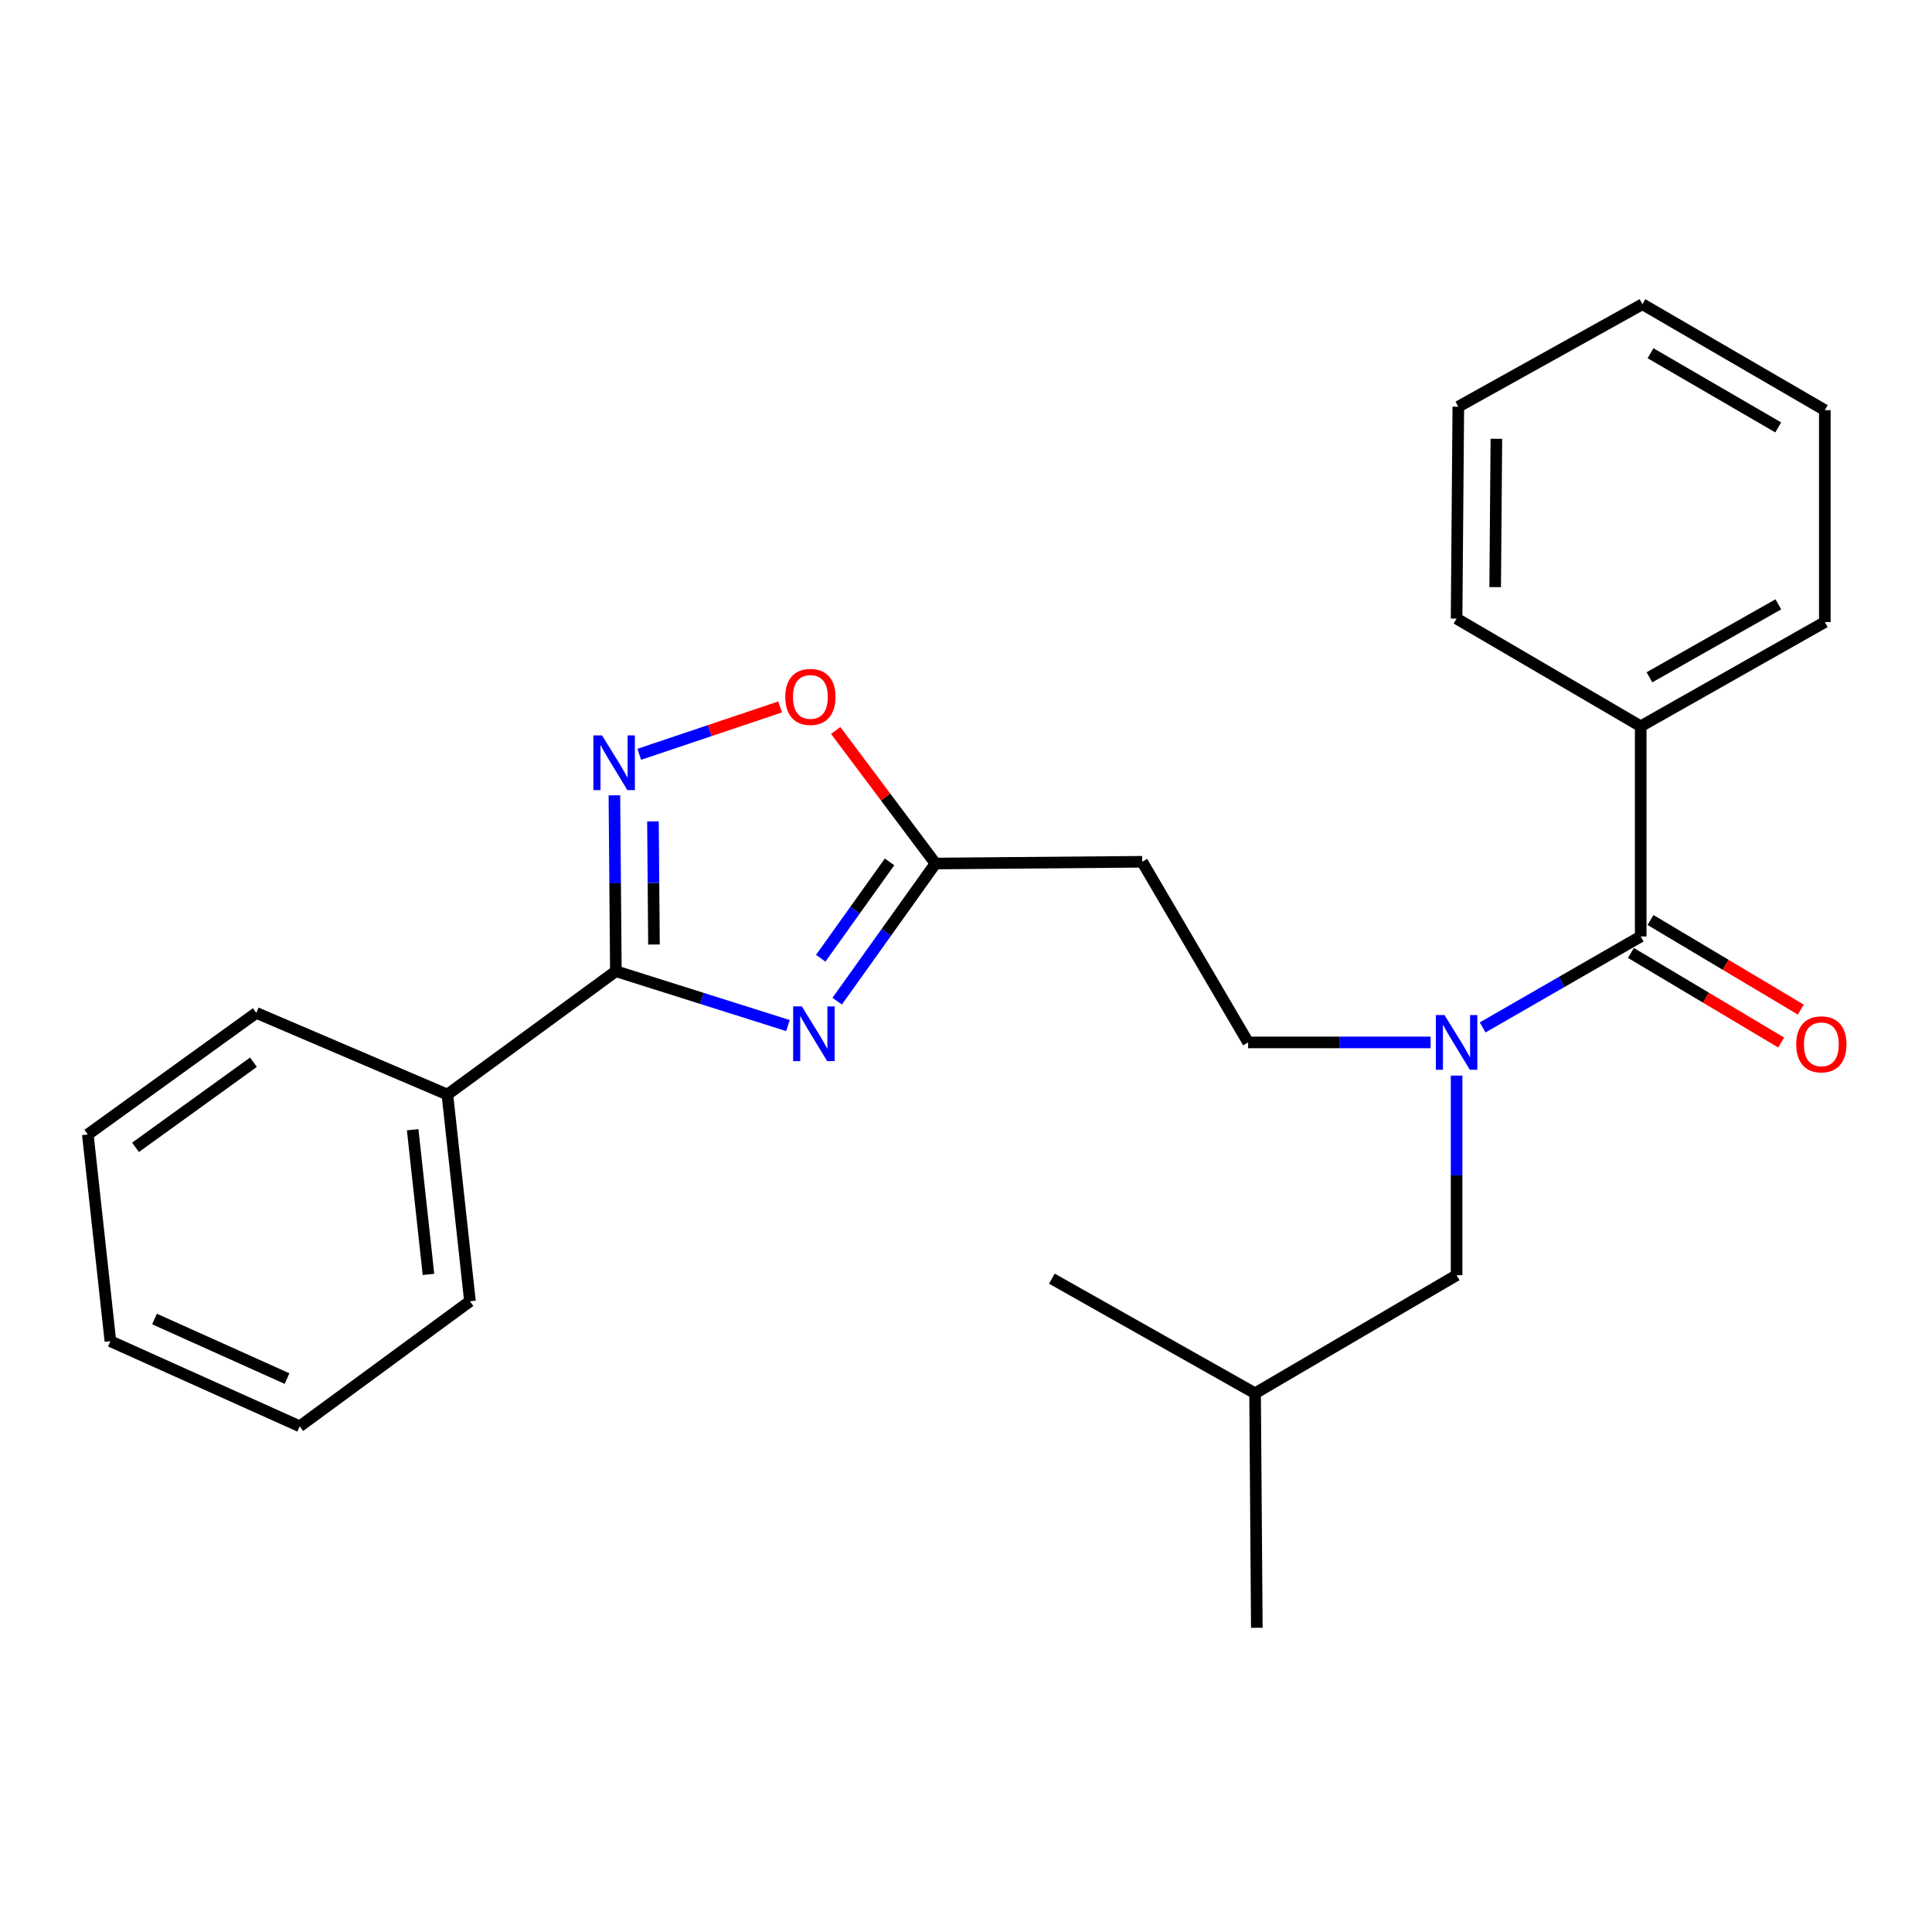<?xml version='1.0' encoding='iso-8859-1'?>
<svg version='1.1' baseProfile='full'
              xmlns='http://www.w3.org/2000/svg'
                      xmlns:rdkit='http://www.rdkit.org/xml'
                      xmlns:xlink='http://www.w3.org/1999/xlink'
                  xml:space='preserve'
width='1000px' height='1000px' viewBox='0 0 1000 1000'>
<!-- END OF HEADER -->
<rect style='opacity:1.0;fill:#FFFFFF;stroke:none' width='1000' height='1000' x='0' y='0'> </rect>
<path class='bond-0' d='M 740.491,539.554 L 693.262,539.554' style='fill:none;fill-rule:evenodd;stroke:#0000FF;stroke-width:6px;stroke-linecap:butt;stroke-linejoin:miter;stroke-opacity:1' />
<path class='bond-0' d='M 693.262,539.554 L 646.033,539.554' style='fill:none;fill-rule:evenodd;stroke:#000000;stroke-width:6px;stroke-linecap:butt;stroke-linejoin:miter;stroke-opacity:1' />
<path class='bond-1' d='M 753.928,556.726 L 753.928,608.381' style='fill:none;fill-rule:evenodd;stroke:#0000FF;stroke-width:6px;stroke-linecap:butt;stroke-linejoin:miter;stroke-opacity:1' />
<path class='bond-1' d='M 753.928,608.381 L 753.928,660.036' style='fill:none;fill-rule:evenodd;stroke:#000000;stroke-width:6px;stroke-linecap:butt;stroke-linejoin:miter;stroke-opacity:1' />
<path class='bond-2' d='M 767.417,531.792 L 808.322,508.253' style='fill:none;fill-rule:evenodd;stroke:#0000FF;stroke-width:6px;stroke-linecap:butt;stroke-linejoin:miter;stroke-opacity:1' />
<path class='bond-2' d='M 808.322,508.253 L 849.227,484.714' style='fill:none;fill-rule:evenodd;stroke:#000000;stroke-width:6px;stroke-linecap:butt;stroke-linejoin:miter;stroke-opacity:1' />
<path class='bond-3' d='M 844.148,493.234 L 883.038,516.419' style='fill:none;fill-rule:evenodd;stroke:#000000;stroke-width:6px;stroke-linecap:butt;stroke-linejoin:miter;stroke-opacity:1' />
<path class='bond-3' d='M 883.038,516.419 L 921.928,539.605' style='fill:none;fill-rule:evenodd;stroke:#FF0000;stroke-width:6px;stroke-linecap:butt;stroke-linejoin:miter;stroke-opacity:1' />
<path class='bond-3' d='M 854.306,476.194 L 893.196,499.38' style='fill:none;fill-rule:evenodd;stroke:#000000;stroke-width:6px;stroke-linecap:butt;stroke-linejoin:miter;stroke-opacity:1' />
<path class='bond-3' d='M 893.196,499.38 L 932.087,522.566' style='fill:none;fill-rule:evenodd;stroke:#FF0000;stroke-width:6px;stroke-linecap:butt;stroke-linejoin:miter;stroke-opacity:1' />
<path class='bond-4' d='M 849.227,484.714 L 849.227,375.926' style='fill:none;fill-rule:evenodd;stroke:#000000;stroke-width:6px;stroke-linecap:butt;stroke-linejoin:miter;stroke-opacity:1' />
<path class='bond-5' d='M 318.775,502.7 L 363.309,516.764' style='fill:none;fill-rule:evenodd;stroke:#000000;stroke-width:6px;stroke-linecap:butt;stroke-linejoin:miter;stroke-opacity:1' />
<path class='bond-5' d='M 363.309,516.764 L 407.843,530.828' style='fill:none;fill-rule:evenodd;stroke:#0000FF;stroke-width:6px;stroke-linecap:butt;stroke-linejoin:miter;stroke-opacity:1' />
<path class='bond-6' d='M 318.775,502.7 L 318.394,457.181' style='fill:none;fill-rule:evenodd;stroke:#000000;stroke-width:6px;stroke-linecap:butt;stroke-linejoin:miter;stroke-opacity:1' />
<path class='bond-6' d='M 318.394,457.181 L 318.013,411.662' style='fill:none;fill-rule:evenodd;stroke:#0000FF;stroke-width:6px;stroke-linecap:butt;stroke-linejoin:miter;stroke-opacity:1' />
<path class='bond-6' d='M 338.498,488.878 L 338.231,457.015' style='fill:none;fill-rule:evenodd;stroke:#000000;stroke-width:6px;stroke-linecap:butt;stroke-linejoin:miter;stroke-opacity:1' />
<path class='bond-6' d='M 338.231,457.015 L 337.964,425.152' style='fill:none;fill-rule:evenodd;stroke:#0000FF;stroke-width:6px;stroke-linecap:butt;stroke-linejoin:miter;stroke-opacity:1' />
<path class='bond-7' d='M 318.775,502.7 L 231.566,566.534' style='fill:none;fill-rule:evenodd;stroke:#000000;stroke-width:6px;stroke-linecap:butt;stroke-linejoin:miter;stroke-opacity:1' />
<path class='bond-8' d='M 433.317,518.202 L 458.759,482.579' style='fill:none;fill-rule:evenodd;stroke:#0000FF;stroke-width:6px;stroke-linecap:butt;stroke-linejoin:miter;stroke-opacity:1' />
<path class='bond-8' d='M 458.759,482.579 L 484.2,446.956' style='fill:none;fill-rule:evenodd;stroke:#000000;stroke-width:6px;stroke-linecap:butt;stroke-linejoin:miter;stroke-opacity:1' />
<path class='bond-8' d='M 424.806,495.985 L 442.615,471.049' style='fill:none;fill-rule:evenodd;stroke:#0000FF;stroke-width:6px;stroke-linecap:butt;stroke-linejoin:miter;stroke-opacity:1' />
<path class='bond-8' d='M 442.615,471.049 L 460.425,446.113' style='fill:none;fill-rule:evenodd;stroke:#000000;stroke-width:6px;stroke-linecap:butt;stroke-linejoin:miter;stroke-opacity:1' />
<path class='bond-9' d='M 484.2,446.956 L 458.378,412.526' style='fill:none;fill-rule:evenodd;stroke:#000000;stroke-width:6px;stroke-linecap:butt;stroke-linejoin:miter;stroke-opacity:1' />
<path class='bond-9' d='M 458.378,412.526 L 432.556,378.097' style='fill:none;fill-rule:evenodd;stroke:#FF0000;stroke-width:6px;stroke-linecap:butt;stroke-linejoin:miter;stroke-opacity:1' />
<path class='bond-10' d='M 484.2,446.956 L 591.192,446.052' style='fill:none;fill-rule:evenodd;stroke:#000000;stroke-width:6px;stroke-linecap:butt;stroke-linejoin:miter;stroke-opacity:1' />
<path class='bond-11' d='M 403.784,365.913 L 367.331,378.172' style='fill:none;fill-rule:evenodd;stroke:#FF0000;stroke-width:6px;stroke-linecap:butt;stroke-linejoin:miter;stroke-opacity:1' />
<path class='bond-11' d='M 367.331,378.172 L 330.878,390.431' style='fill:none;fill-rule:evenodd;stroke:#0000FF;stroke-width:6px;stroke-linecap:butt;stroke-linejoin:miter;stroke-opacity:1' />
<path class='bond-12' d='M 231.566,566.534 L 243.248,673.526' style='fill:none;fill-rule:evenodd;stroke:#000000;stroke-width:6px;stroke-linecap:butt;stroke-linejoin:miter;stroke-opacity:1' />
<path class='bond-12' d='M 213.598,584.736 L 221.775,659.63' style='fill:none;fill-rule:evenodd;stroke:#000000;stroke-width:6px;stroke-linecap:butt;stroke-linejoin:miter;stroke-opacity:1' />
<path class='bond-13' d='M 231.566,566.534 L 132.664,524.279' style='fill:none;fill-rule:evenodd;stroke:#000000;stroke-width:6px;stroke-linecap:butt;stroke-linejoin:miter;stroke-opacity:1' />
<path class='bond-14' d='M 243.248,673.526 L 155.135,738.252' style='fill:none;fill-rule:evenodd;stroke:#000000;stroke-width:6px;stroke-linecap:butt;stroke-linejoin:miter;stroke-opacity:1' />
<path class='bond-15' d='M 132.664,524.279 L 45.455,587.209' style='fill:none;fill-rule:evenodd;stroke:#000000;stroke-width:6px;stroke-linecap:butt;stroke-linejoin:miter;stroke-opacity:1' />
<path class='bond-15' d='M 131.191,549.806 L 70.144,593.857' style='fill:none;fill-rule:evenodd;stroke:#000000;stroke-width:6px;stroke-linecap:butt;stroke-linejoin:miter;stroke-opacity:1' />
<path class='bond-16' d='M 45.455,587.209 L 57.137,694.201' style='fill:none;fill-rule:evenodd;stroke:#000000;stroke-width:6px;stroke-linecap:butt;stroke-linejoin:miter;stroke-opacity:1' />
<path class='bond-17' d='M 155.135,738.252 L 57.137,694.201' style='fill:none;fill-rule:evenodd;stroke:#000000;stroke-width:6px;stroke-linecap:butt;stroke-linejoin:miter;stroke-opacity:1' />
<path class='bond-17' d='M 148.569,713.55 L 79.97,682.715' style='fill:none;fill-rule:evenodd;stroke:#000000;stroke-width:6px;stroke-linecap:butt;stroke-linejoin:miter;stroke-opacity:1' />
<path class='bond-18' d='M 591.192,446.052 L 646.033,539.554' style='fill:none;fill-rule:evenodd;stroke:#000000;stroke-width:6px;stroke-linecap:butt;stroke-linejoin:miter;stroke-opacity:1' />
<path class='bond-19' d='M 753.928,660.036 L 649.626,721.169' style='fill:none;fill-rule:evenodd;stroke:#000000;stroke-width:6px;stroke-linecap:butt;stroke-linejoin:miter;stroke-opacity:1' />
<path class='bond-20' d='M 649.626,721.169 L 544.441,661.832' style='fill:none;fill-rule:evenodd;stroke:#000000;stroke-width:6px;stroke-linecap:butt;stroke-linejoin:miter;stroke-opacity:1' />
<path class='bond-21' d='M 649.626,721.169 L 650.529,842.544' style='fill:none;fill-rule:evenodd;stroke:#000000;stroke-width:6px;stroke-linecap:butt;stroke-linejoin:miter;stroke-opacity:1' />
<path class='bond-22' d='M 849.227,375.926 L 944.525,321.978' style='fill:none;fill-rule:evenodd;stroke:#000000;stroke-width:6px;stroke-linecap:butt;stroke-linejoin:miter;stroke-opacity:1' />
<path class='bond-22' d='M 853.749,350.57 L 920.458,312.806' style='fill:none;fill-rule:evenodd;stroke:#000000;stroke-width:6px;stroke-linecap:butt;stroke-linejoin:miter;stroke-opacity:1' />
<path class='bond-23' d='M 849.227,375.926 L 753.928,320.181' style='fill:none;fill-rule:evenodd;stroke:#000000;stroke-width:6px;stroke-linecap:butt;stroke-linejoin:miter;stroke-opacity:1' />
<path class='bond-24' d='M 944.525,321.978 L 944.525,212.297' style='fill:none;fill-rule:evenodd;stroke:#000000;stroke-width:6px;stroke-linecap:butt;stroke-linejoin:miter;stroke-opacity:1' />
<path class='bond-25' d='M 753.928,320.181 L 754.821,210.5' style='fill:none;fill-rule:evenodd;stroke:#000000;stroke-width:6px;stroke-linecap:butt;stroke-linejoin:miter;stroke-opacity:1' />
<path class='bond-25' d='M 773.899,303.891 L 774.524,227.114' style='fill:none;fill-rule:evenodd;stroke:#000000;stroke-width:6px;stroke-linecap:butt;stroke-linejoin:miter;stroke-opacity:1' />
<path class='bond-26' d='M 944.525,212.297 L 850.12,157.456' style='fill:none;fill-rule:evenodd;stroke:#000000;stroke-width:6px;stroke-linecap:butt;stroke-linejoin:miter;stroke-opacity:1' />
<path class='bond-26' d='M 920.4,221.224 L 854.316,182.836' style='fill:none;fill-rule:evenodd;stroke:#000000;stroke-width:6px;stroke-linecap:butt;stroke-linejoin:miter;stroke-opacity:1' />
<path class='bond-27' d='M 754.821,210.5 L 850.12,157.456' style='fill:none;fill-rule:evenodd;stroke:#000000;stroke-width:6px;stroke-linecap:butt;stroke-linejoin:miter;stroke-opacity:1' />
<path  class='atom-0' d='M 747.668 525.394
L 756.948 540.394
Q 757.868 541.874, 759.348 544.554
Q 760.828 547.234, 760.908 547.394
L 760.908 525.394
L 764.668 525.394
L 764.668 553.714
L 760.788 553.714
L 750.828 537.314
Q 749.668 535.394, 748.428 533.194
Q 747.228 530.994, 746.868 530.314
L 746.868 553.714
L 743.188 553.714
L 743.188 525.394
L 747.668 525.394
' fill='#0000FF'/>
<path  class='atom-3' d='M 415.011 520.909
L 424.291 535.909
Q 425.211 537.389, 426.691 540.069
Q 428.171 542.749, 428.251 542.909
L 428.251 520.909
L 432.011 520.909
L 432.011 549.229
L 428.131 549.229
L 418.171 532.829
Q 417.011 530.909, 415.771 528.709
Q 414.571 526.509, 414.211 525.829
L 414.211 549.229
L 410.531 549.229
L 410.531 520.909
L 415.011 520.909
' fill='#0000FF'/>
<path  class='atom-5' d='M 406.463 360.72
Q 406.463 353.92, 409.823 350.12
Q 413.183 346.32, 419.463 346.32
Q 425.743 346.32, 429.103 350.12
Q 432.463 353.92, 432.463 360.72
Q 432.463 367.6, 429.063 371.52
Q 425.663 375.4, 419.463 375.4
Q 413.223 375.4, 409.823 371.52
Q 406.463 367.64, 406.463 360.72
M 419.463 372.2
Q 423.783 372.2, 426.103 369.32
Q 428.463 366.4, 428.463 360.72
Q 428.463 355.16, 426.103 352.36
Q 423.783 349.52, 419.463 349.52
Q 415.143 349.52, 412.783 352.32
Q 410.463 355.12, 410.463 360.72
Q 410.463 366.44, 412.783 369.32
Q 415.143 372.2, 419.463 372.2
' fill='#FF0000'/>
<path  class='atom-6' d='M 311.612 380.645
L 320.892 395.645
Q 321.812 397.125, 323.292 399.805
Q 324.772 402.485, 324.852 402.645
L 324.852 380.645
L 328.612 380.645
L 328.612 408.965
L 324.732 408.965
L 314.772 392.565
Q 313.612 390.645, 312.372 388.445
Q 311.172 386.245, 310.812 385.565
L 310.812 408.965
L 307.132 408.965
L 307.132 380.645
L 311.612 380.645
' fill='#0000FF'/>
<path  class='atom-19' d='M 929.729 540.538
Q 929.729 533.738, 933.089 529.938
Q 936.449 526.138, 942.729 526.138
Q 949.009 526.138, 952.369 529.938
Q 955.729 533.738, 955.729 540.538
Q 955.729 547.418, 952.329 551.338
Q 948.929 555.218, 942.729 555.218
Q 936.489 555.218, 933.089 551.338
Q 929.729 547.458, 929.729 540.538
M 942.729 552.018
Q 947.049 552.018, 949.369 549.138
Q 951.729 546.218, 951.729 540.538
Q 951.729 534.978, 949.369 532.178
Q 947.049 529.338, 942.729 529.338
Q 938.409 529.338, 936.049 532.138
Q 933.729 534.938, 933.729 540.538
Q 933.729 546.258, 936.049 549.138
Q 938.409 552.018, 942.729 552.018
' fill='#FF0000'/>
</svg>
